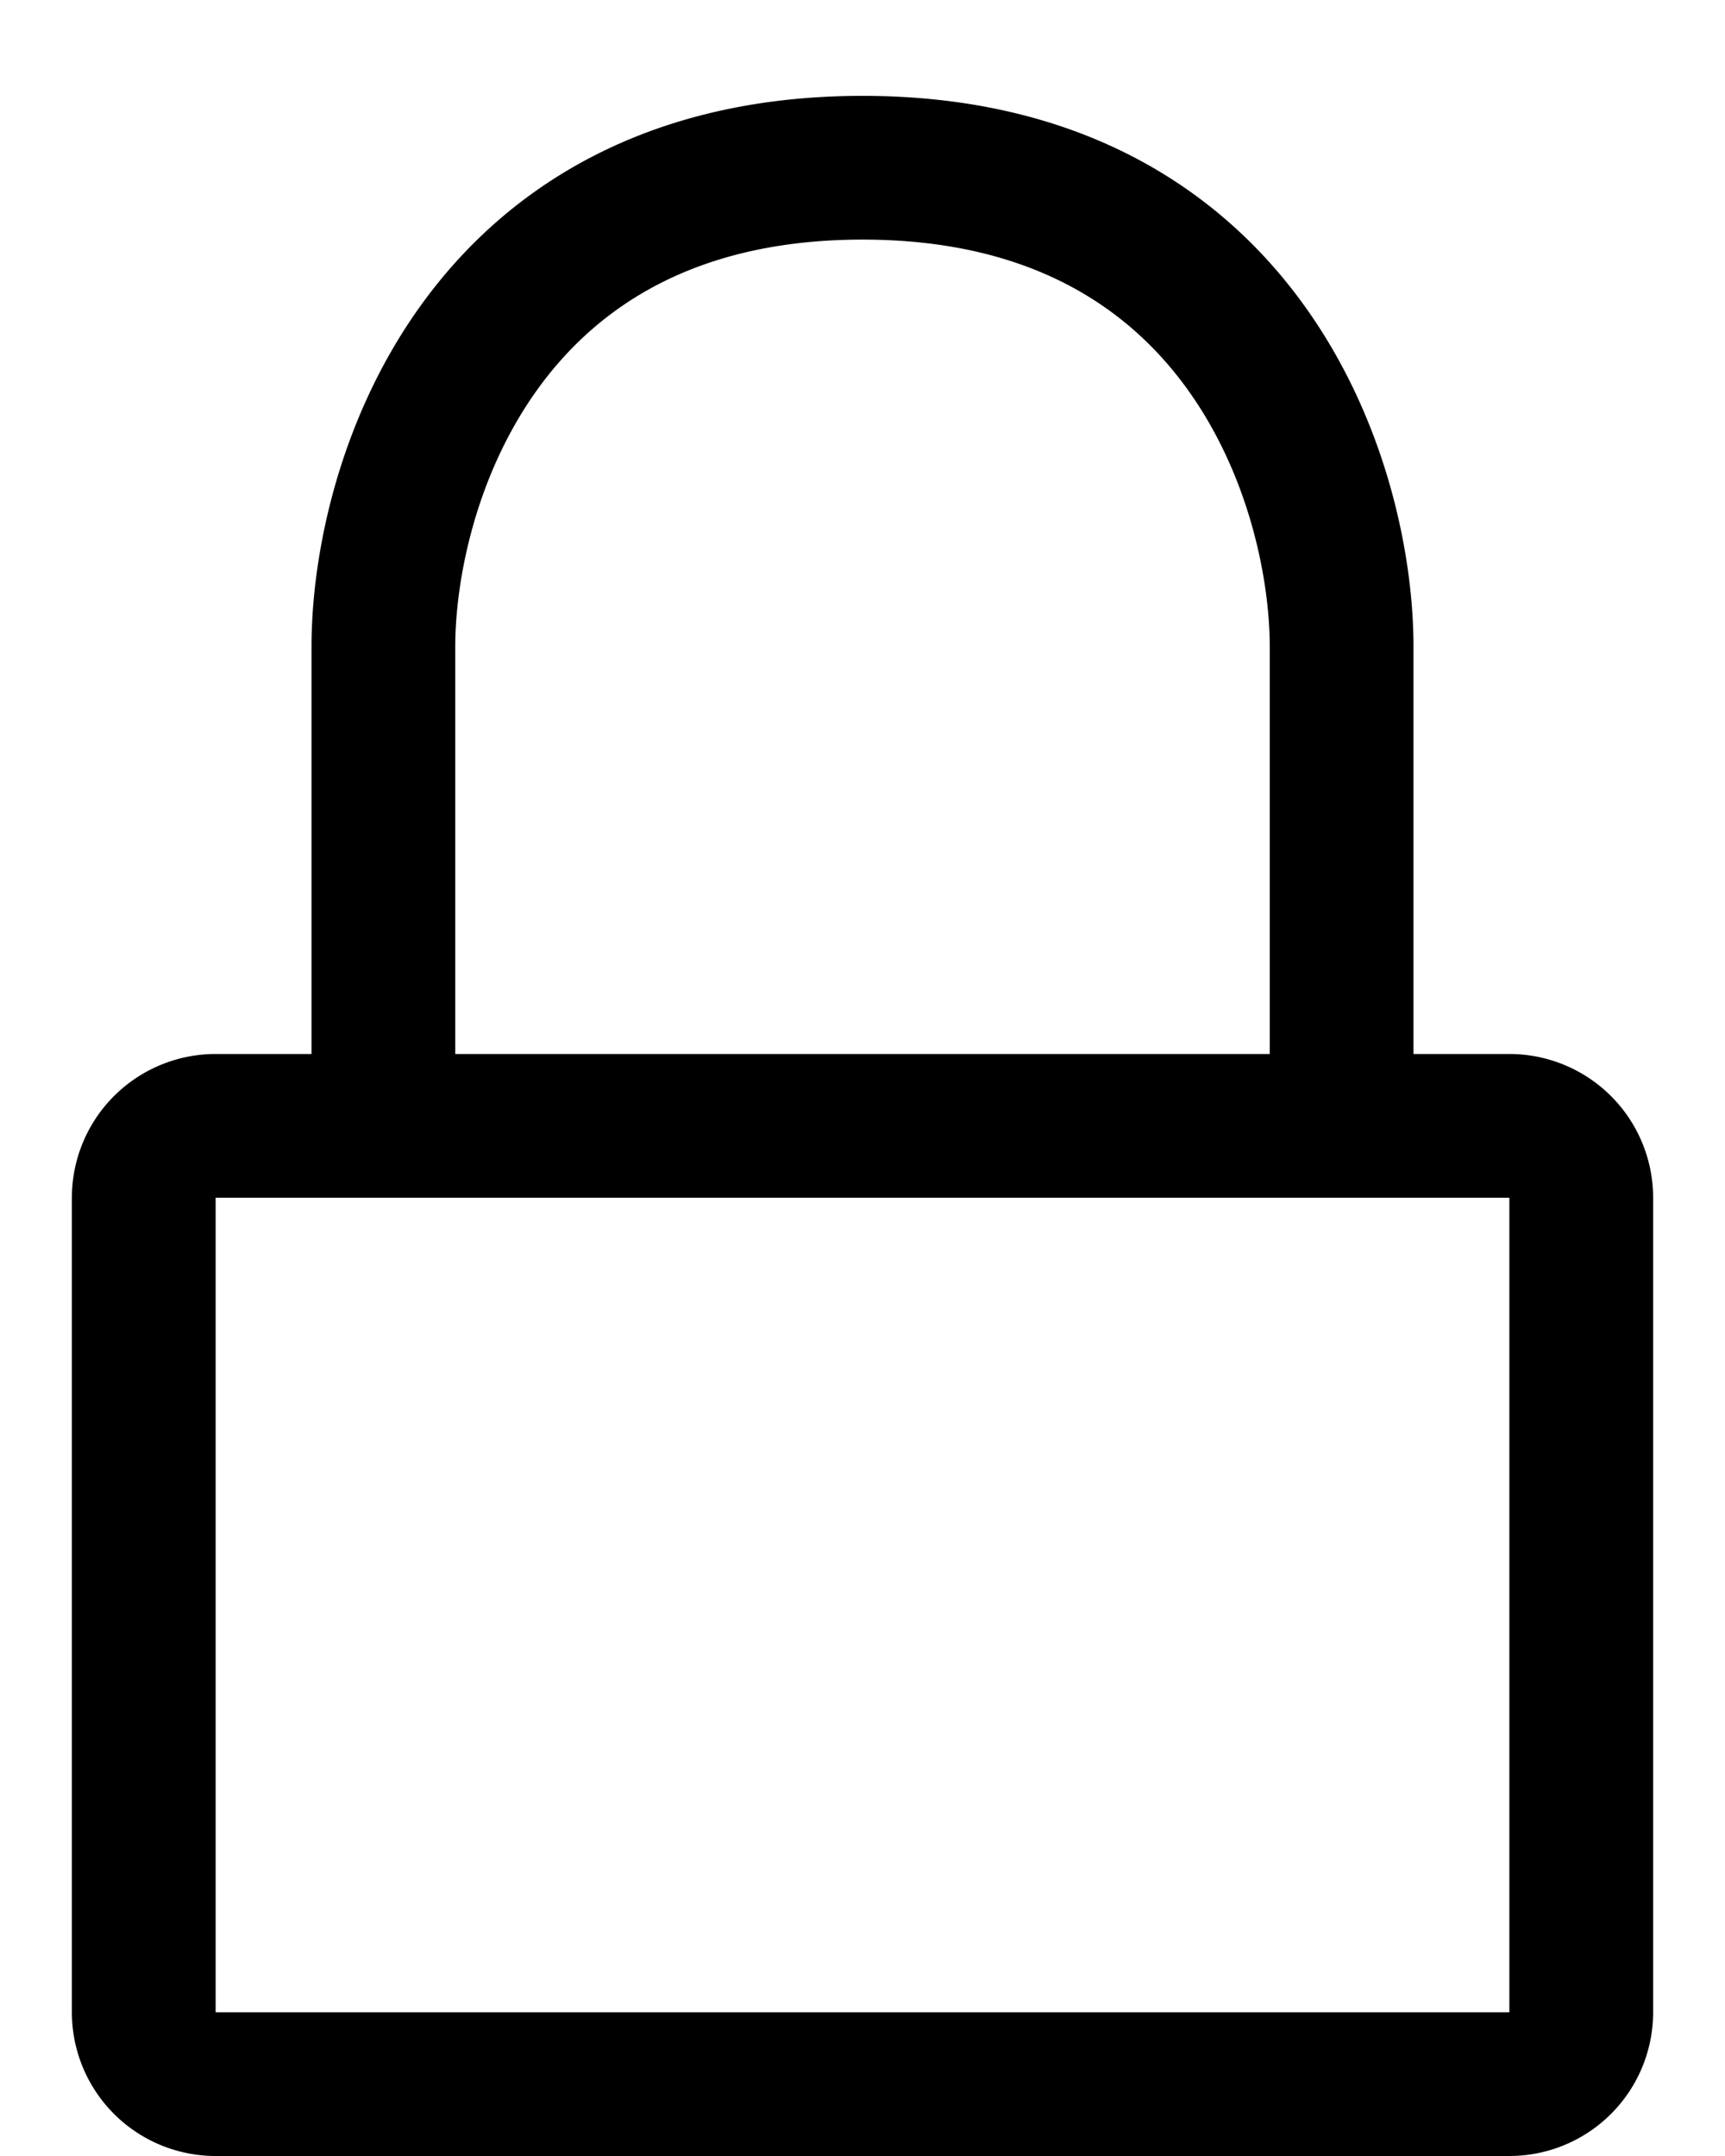 <svg xmlns="http://www.w3.org/2000/svg" width="12" height="15" fill="none" viewBox="0 0 12 15">
  <path stroke="#000" stroke-linecap="round" stroke-linejoin="round" d="M9.333 7.833H10.5a.5.5 0 0 1 .5.5V14a.5.5 0 0 1-.5.5h-9A.5.5 0 0 1 1 14V8.333a.5.5 0 0 1 .5-.5h1.167m6.666 0V4.5c0-1.111-.666-3.333-3.333-3.333-2.667 0-3.333 2.222-3.333 3.333v3.333m6.666 0H2.667"/>
</svg>
